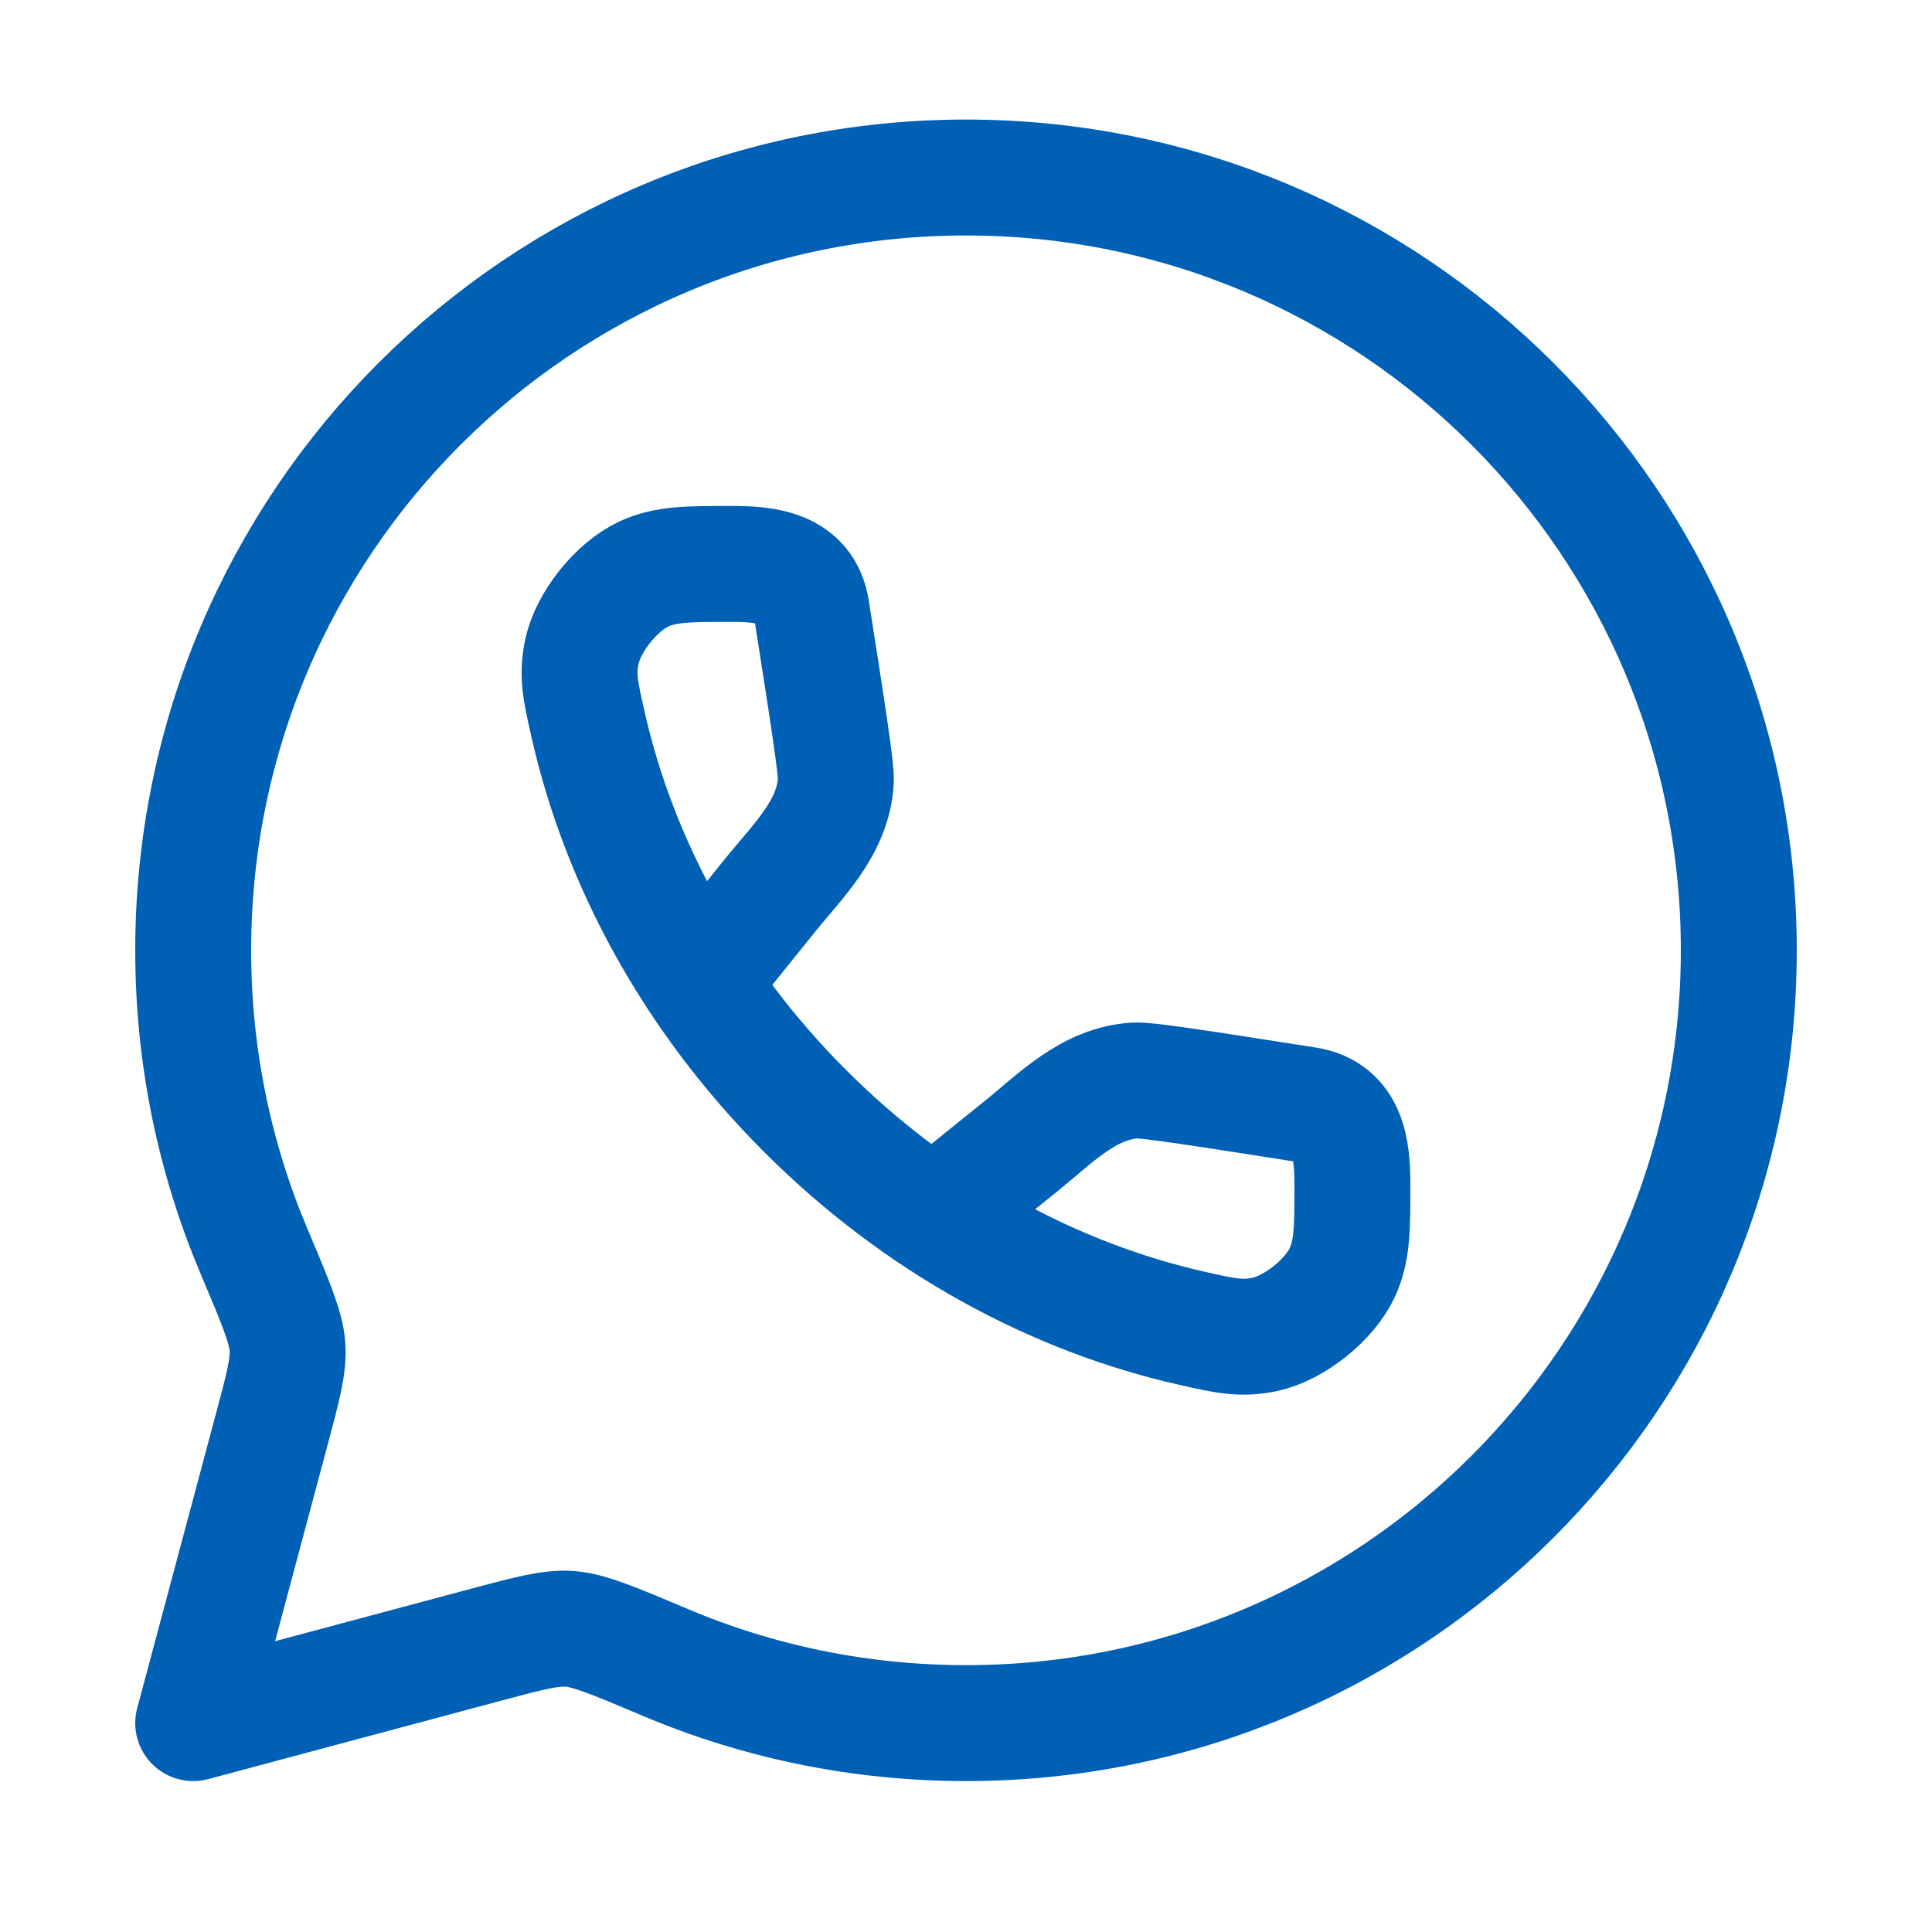 <svg width="25" height="25" viewBox="0 0 25 25" fill="none" xmlns="http://www.w3.org/2000/svg">
<path d="M12.5 22.297C18.023 22.297 22.5 17.82 22.5 12.297C22.5 6.774 18.023 2.297 12.5 2.297C6.977 2.297 2.5 6.774 2.5 12.297C2.5 13.676 2.779 14.989 3.284 16.185C3.563 16.845 3.702 17.175 3.72 17.425C3.737 17.674 3.663 17.949 3.516 18.498L2.5 22.297L6.299 21.28C6.848 21.134 7.122 21.06 7.372 21.077C7.622 21.095 7.952 21.234 8.612 21.513C9.807 22.018 11.121 22.297 12.5 22.297Z" stroke="#0060B5" stroke-width="1.5" stroke-linejoin="round"/>
<path d="M9.088 12.674L9.959 11.592C10.326 11.137 10.78 10.712 10.816 10.105C10.824 9.952 10.717 9.263 10.501 7.887C10.416 7.346 9.911 7.297 9.473 7.297C8.903 7.297 8.618 7.297 8.335 7.426C7.977 7.59 7.61 8.049 7.529 8.434C7.465 8.739 7.513 8.949 7.608 9.369C8.01 11.152 8.955 12.913 10.419 14.377C11.884 15.842 13.645 16.787 15.428 17.189C15.848 17.284 16.058 17.331 16.363 17.268C16.748 17.187 17.207 16.82 17.371 16.462C17.5 16.179 17.5 15.894 17.5 15.324C17.5 14.886 17.451 14.381 16.91 14.296C15.533 14.08 14.845 13.973 14.692 13.981C14.085 14.017 13.66 14.471 13.204 14.838L12.123 15.709" stroke="#0060B5" stroke-width="1.5"/>
</svg>
